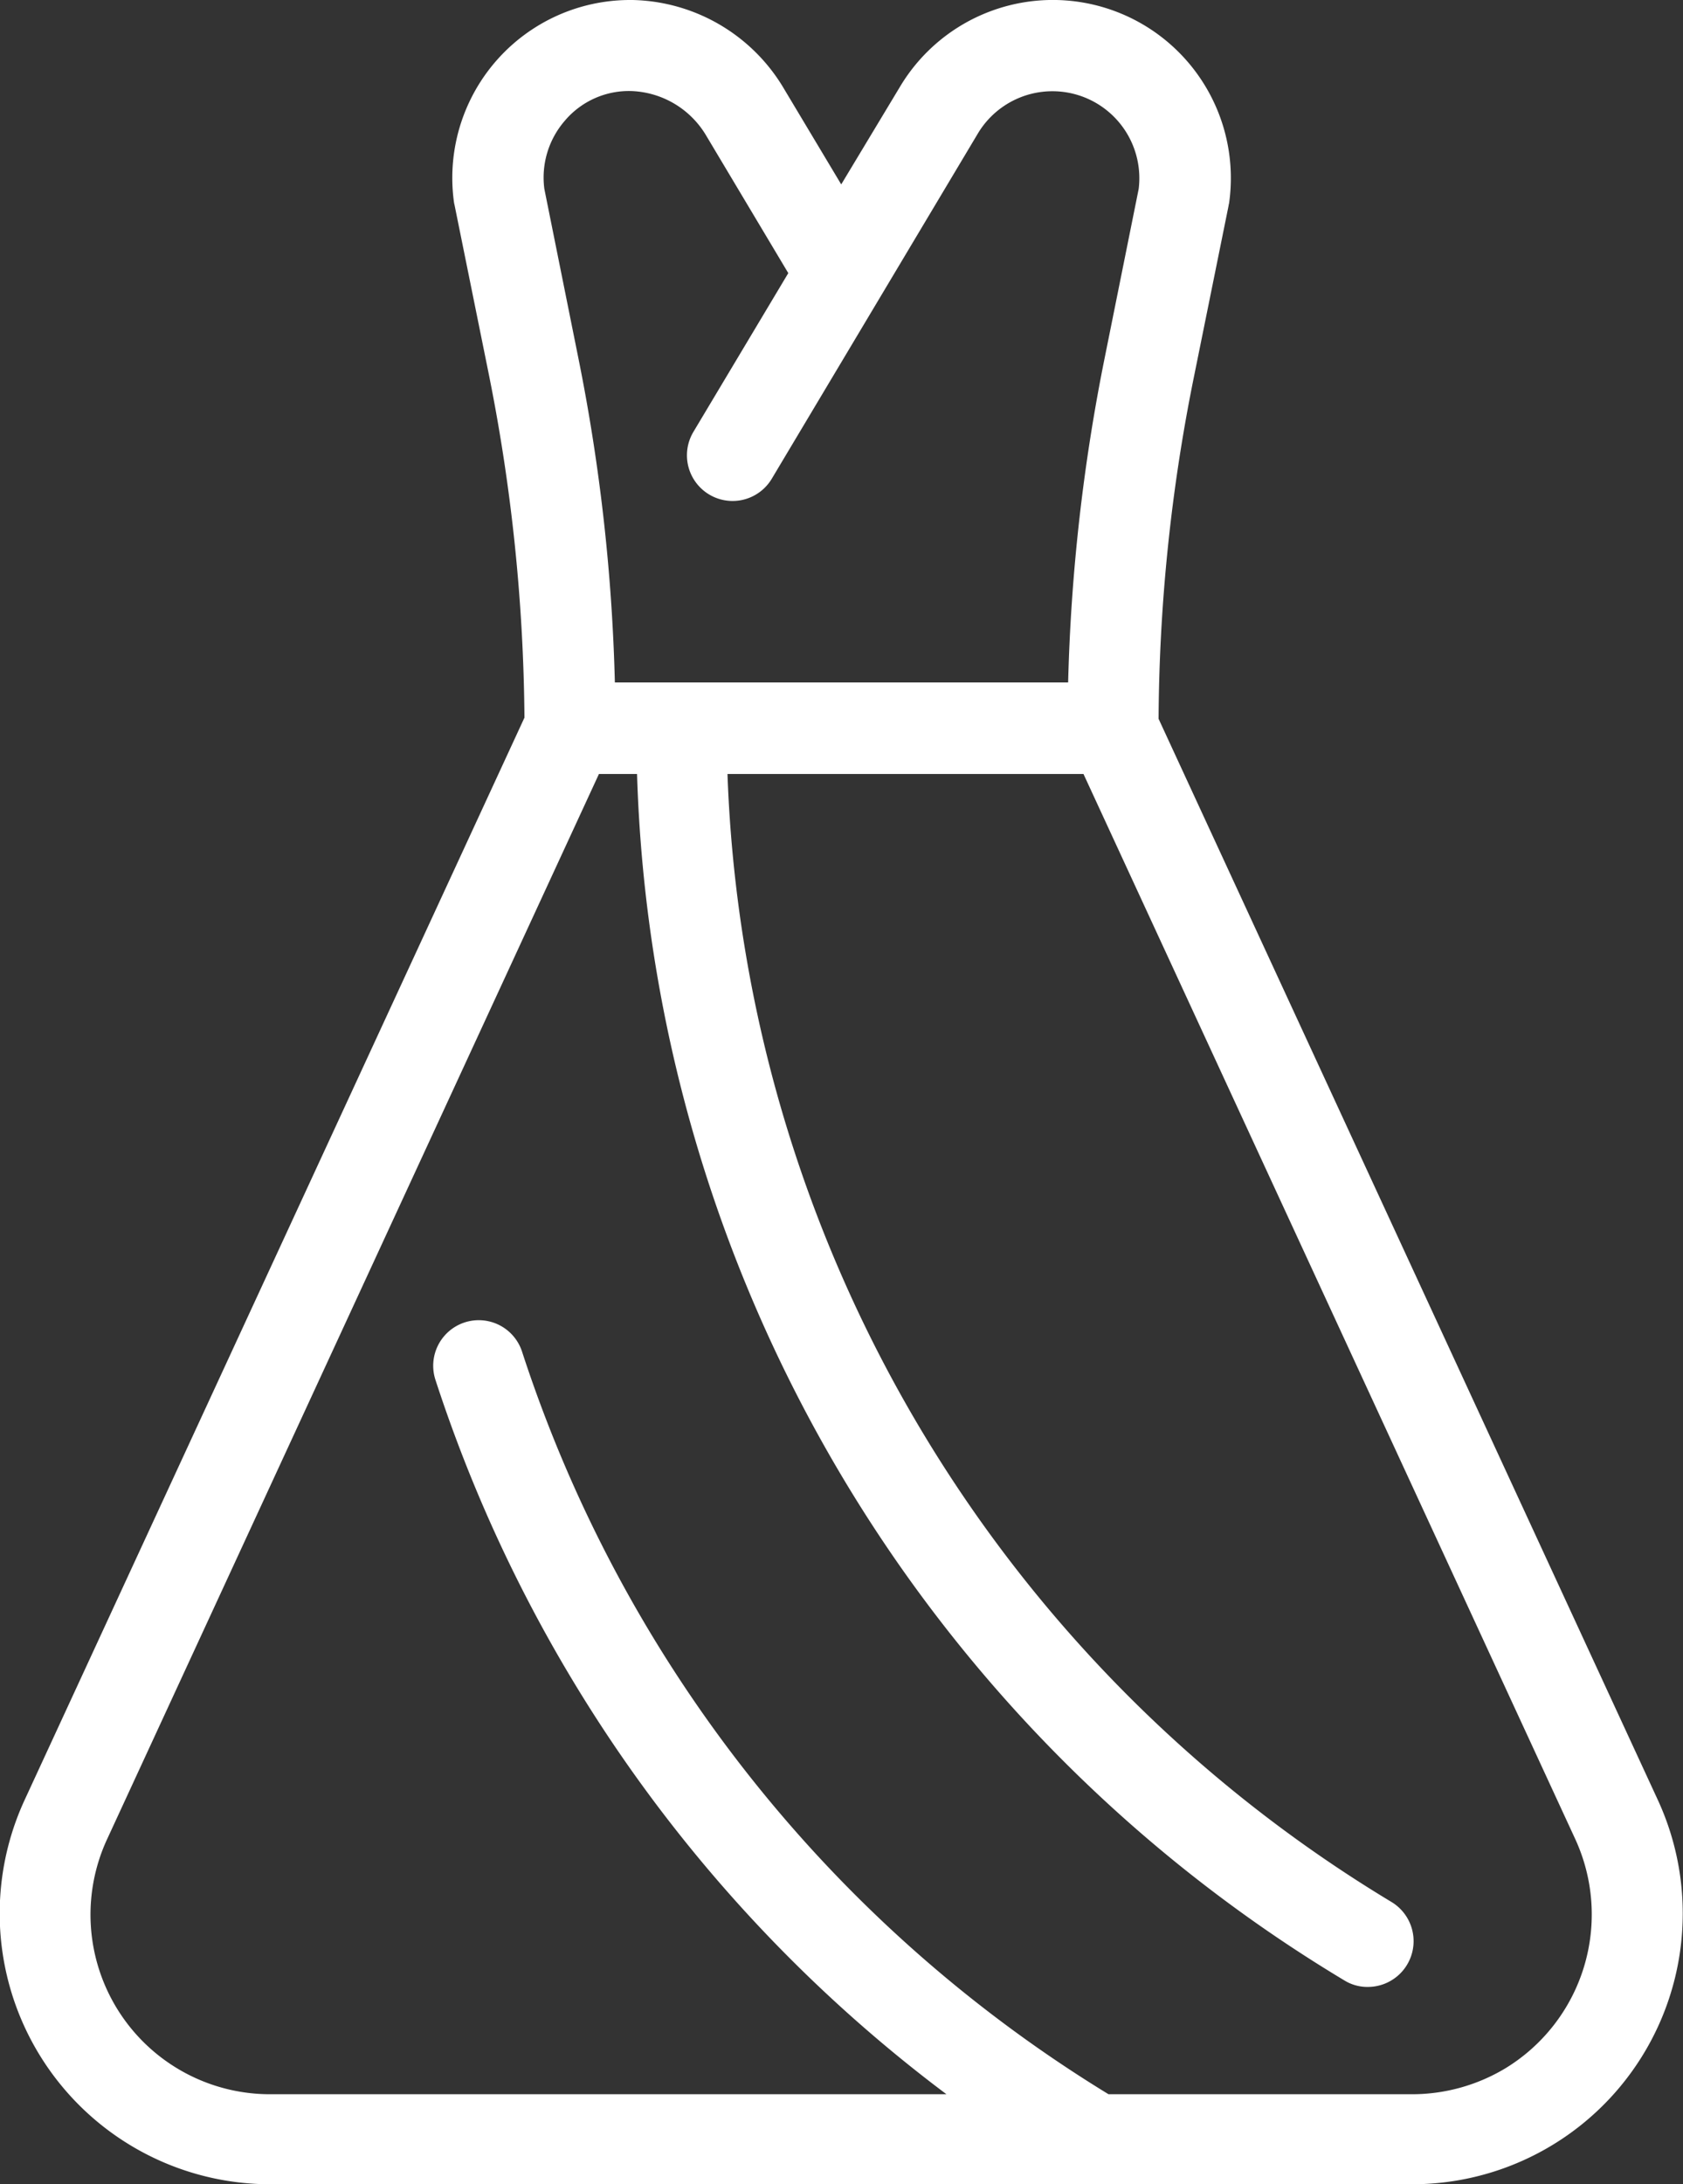 <svg xmlns="http://www.w3.org/2000/svg" viewBox="2069.3 1277.96 52.513 68.107"><rect x="2069.3" y="1277.96" width="52.513" height="68.107" fill="#333333" stroke="none"/><defs><style>.a{fill:#fff;}</style></defs><g transform="translate(2069.3 1277.96)"><path class="a" d="M51.816,56.129,36.236,22.413a55.027,55.027,0,0,1,1.1-10.647l1.082-5.341a.769.769,0,0,1,.018-.089,5.555,5.555,0,0,0-10.275-3.62L26.334,5.75,24.559,2.786A5.625,5.625,0,0,0,19.821,0H19.75a5.547,5.547,0,0,0-5.5,6.3.769.769,0,0,0,.018.089l1.082,5.341a56.453,56.453,0,0,1,1.1,10.647L.869,56.093A8.443,8.443,0,0,0,8.5,68.107H44.168a8.444,8.444,0,0,0,7.648-11.978ZM17.727,3.744a2.621,2.621,0,0,1,2.058-.905,2.833,2.833,0,0,1,2.342,1.4l2.555,4.277L21.72,13.469a1.424,1.424,0,0,0,2.449,1.455L30.593,4.17a2.712,2.712,0,0,1,5.022,1.721L34.55,11.18a58.453,58.453,0,0,0-1.136,10.1H19.271a58.453,58.453,0,0,0-1.136-10.1L17.071,5.891a2.7,2.7,0,0,1,.657-2.147ZM47.043,64.5a5.659,5.659,0,0,1-2.875.8H34.674a42.58,42.58,0,0,1-18.3-23.158,1.42,1.42,0,1,0-2.7.887A45.411,45.411,0,0,0,29.617,65.3H8.5a5.6,5.6,0,0,1-5.057-7.985L18.774,24.134h1.189a45.477,45.477,0,0,0,22.075,37.62,1.361,1.361,0,0,0,.728.2,1.427,1.427,0,0,0,.745-2.644A42.822,42.822,0,0,1,22.785,24.134H33.893L49.225,57.318A5.618,5.618,0,0,1,47.043,64.5Zm0,0" transform="translate(-0.086)"/></g></svg>